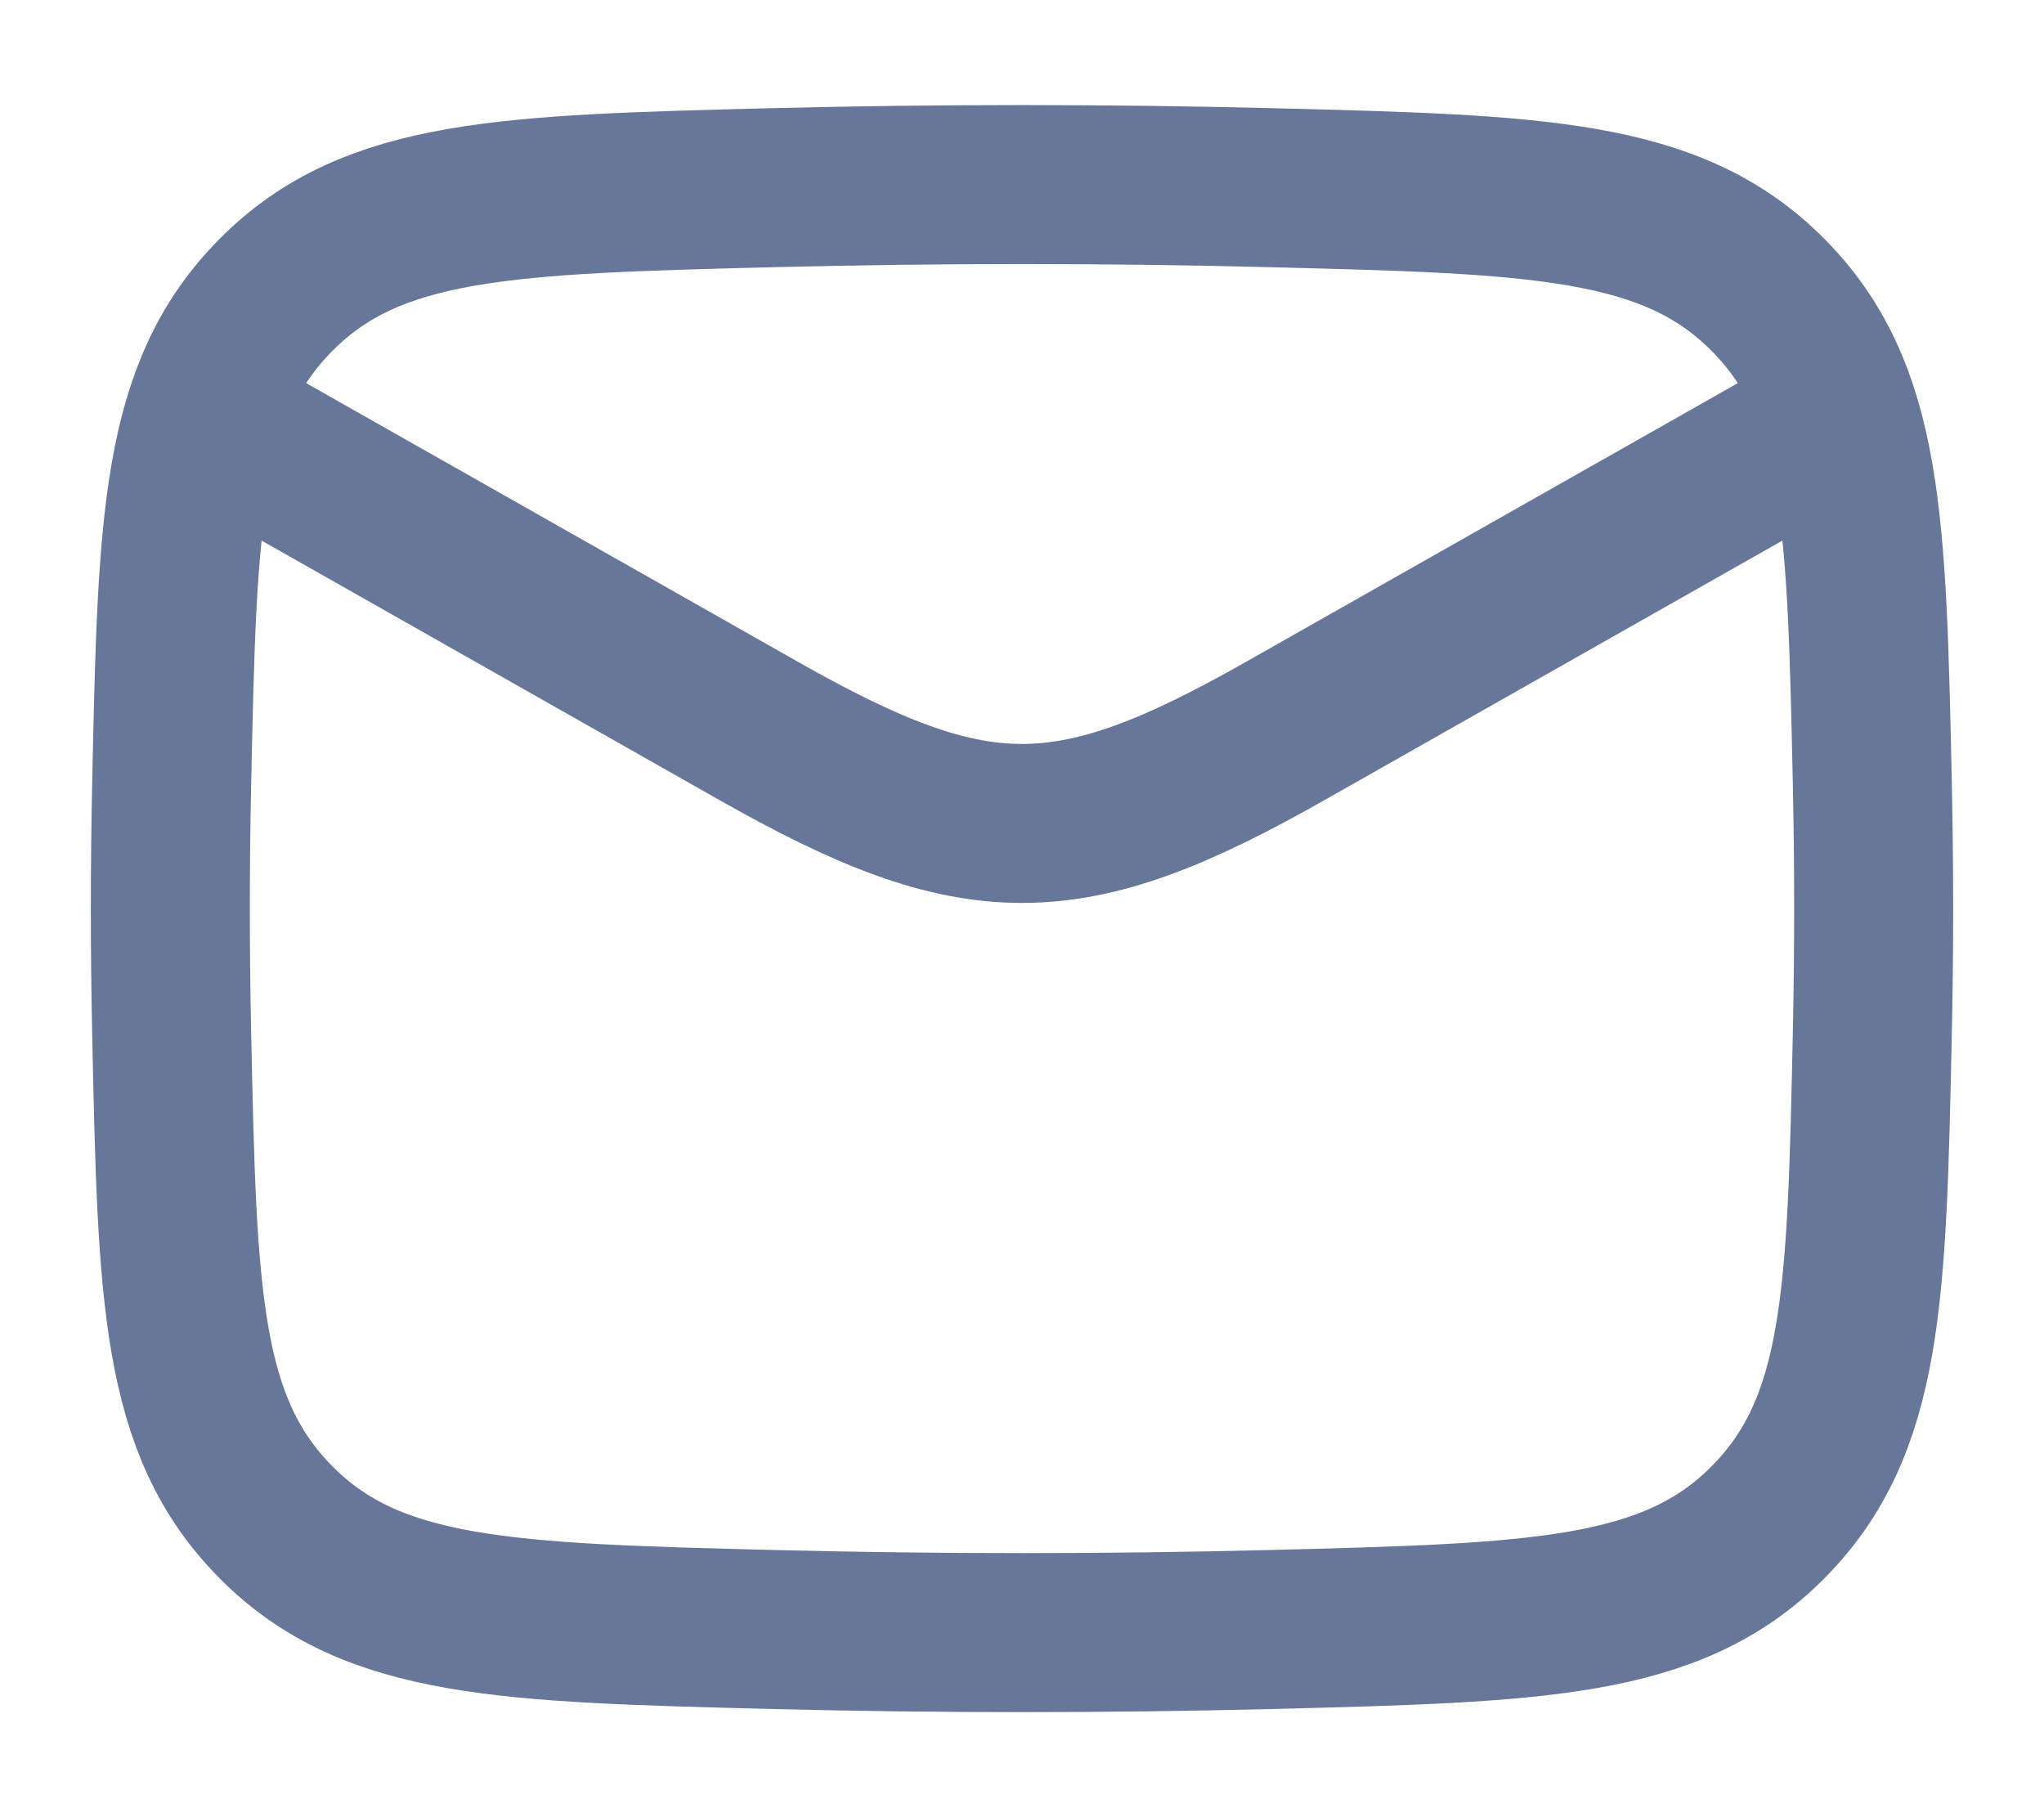 <svg width="18" height="16" viewBox="0 0 18 16" fill="none" xmlns="http://www.w3.org/2000/svg">
<g id="elements">
<path id="Vector 7163" d="M1.5 3.5L6.685 6.438C8.596 7.521 9.404 7.521 11.315 6.438L16.5 3.5" stroke="#67779A" stroke-width="1.4" stroke-linejoin="round"/>
<path id="Vector" d="M1.512 9.107C1.561 11.406 1.585 12.555 2.434 13.407C3.282 14.259 4.463 14.288 6.824 14.348C8.279 14.384 9.721 14.384 11.176 14.348C13.537 14.288 14.718 14.259 15.566 13.407C16.415 12.555 16.439 11.406 16.488 9.107C16.504 8.367 16.504 7.633 16.488 6.893C16.439 4.594 16.415 3.445 15.566 2.593C14.718 1.741 13.537 1.712 11.176 1.652C9.721 1.616 8.279 1.616 6.824 1.652C4.463 1.712 3.282 1.741 2.434 2.593C1.585 3.445 1.561 4.594 1.512 6.893C1.496 7.633 1.496 8.367 1.512 9.107Z" stroke="#67779A" stroke-width="1.4" stroke-linejoin="round"/>
</g>
</svg>
